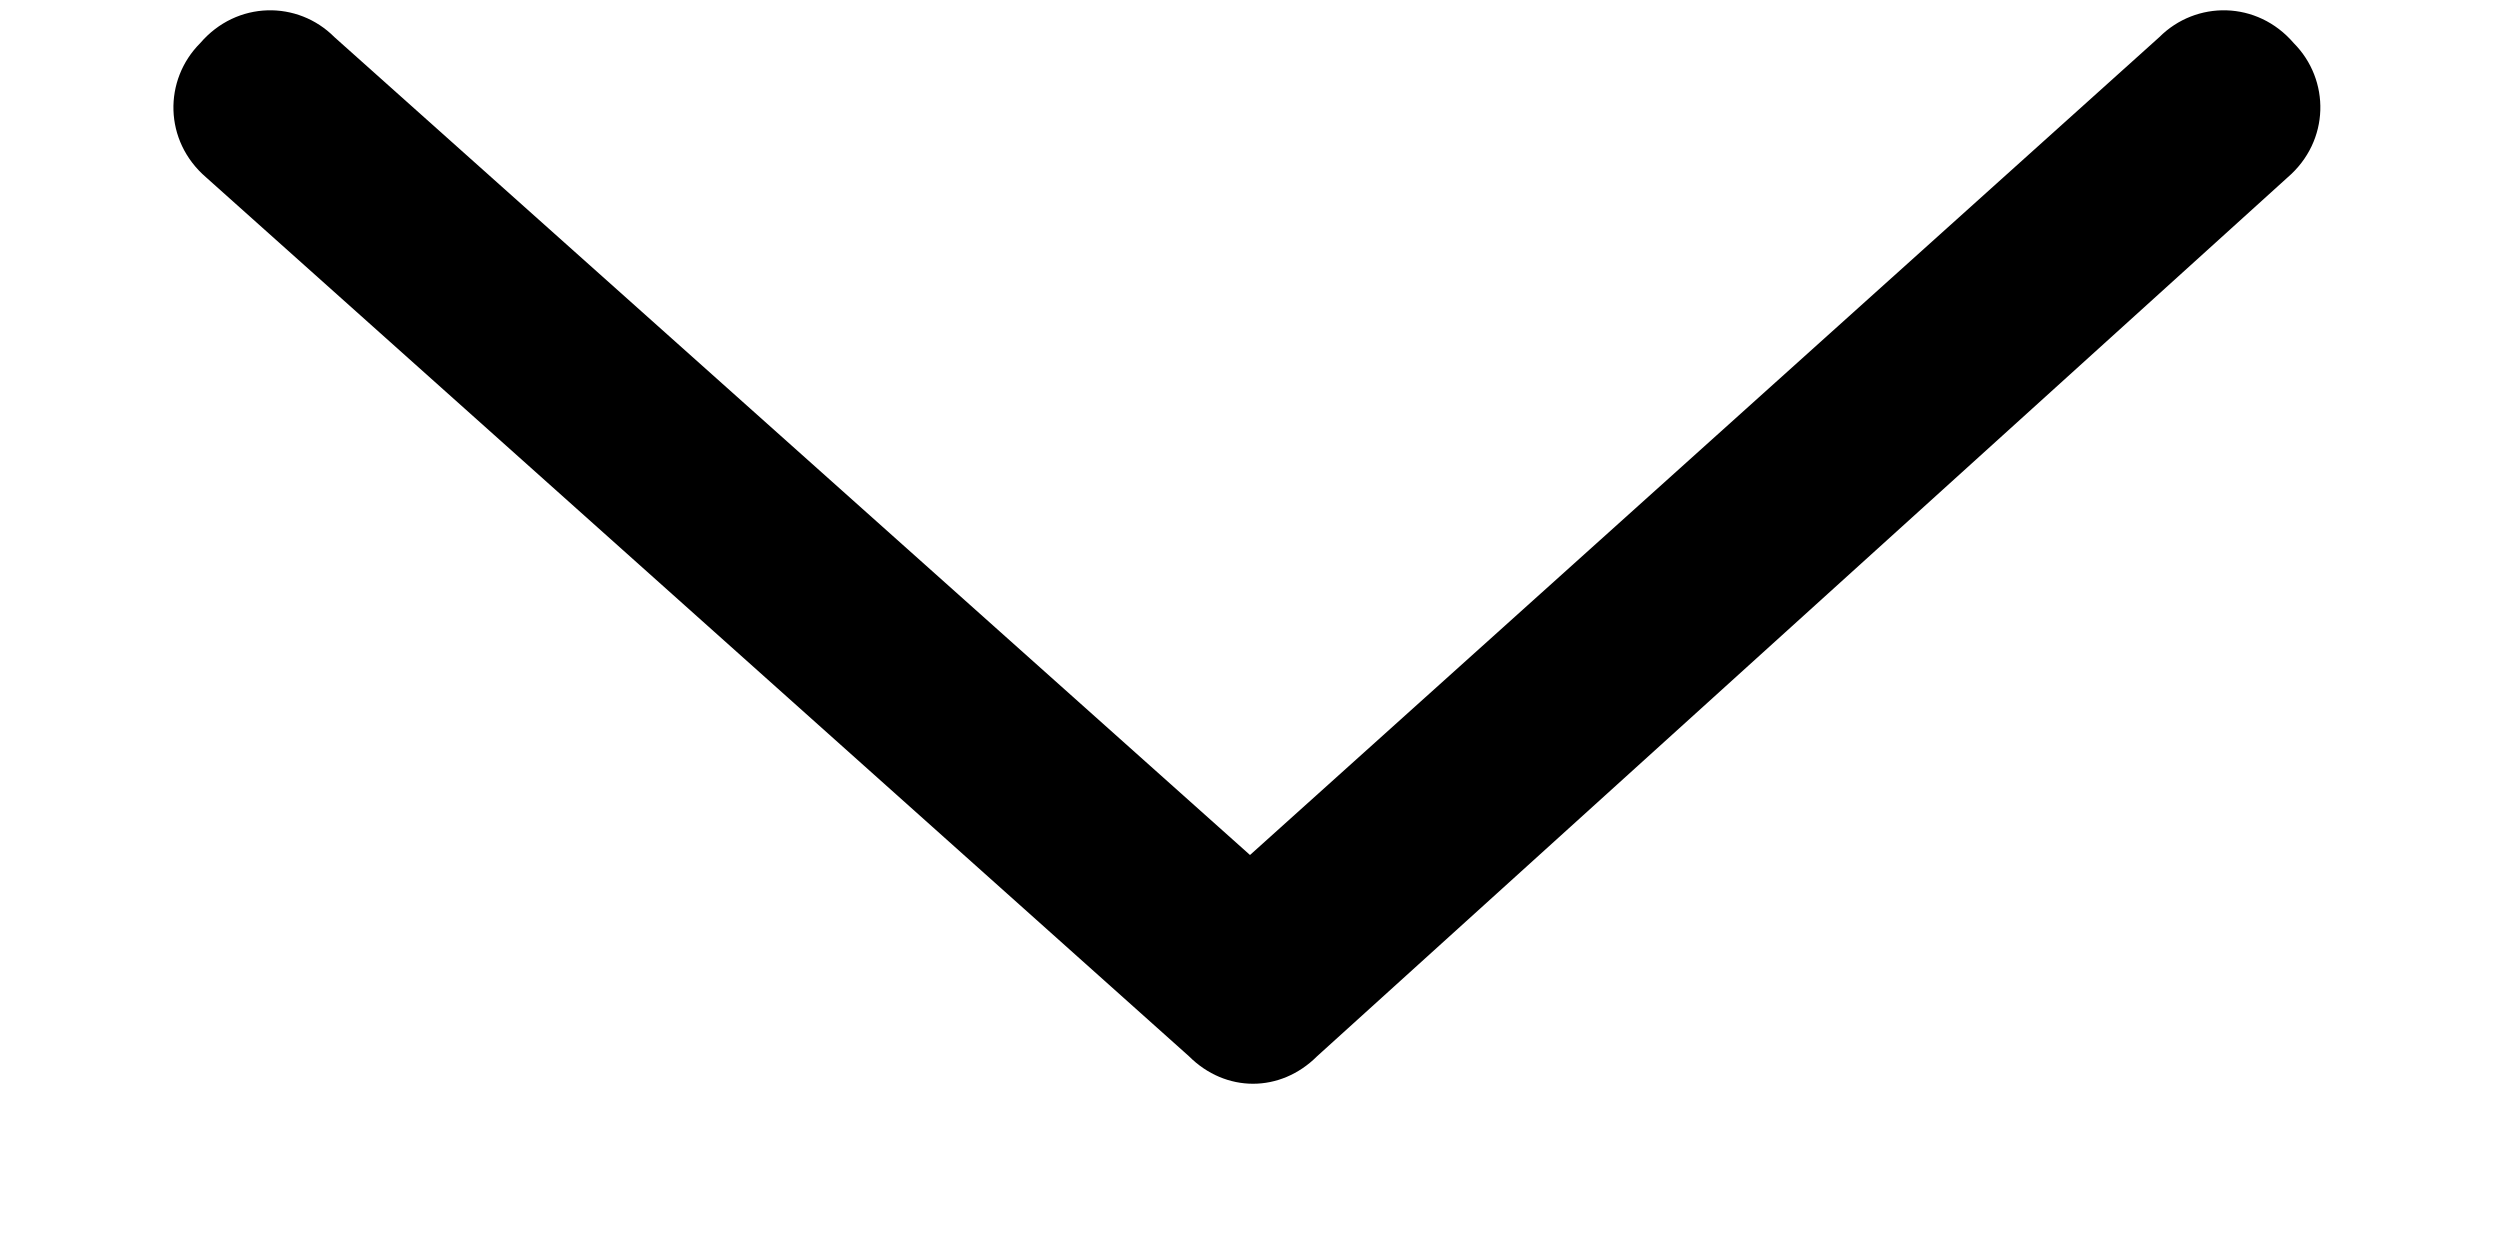 <svg width="12" height="6" viewBox="0 0 12 6" fill="none" xmlns="http://www.w3.org/2000/svg">
<path d="M10.98 0.852L6.322 5.07C6.146 5.246 5.883 5.246 5.707 5.07L0.99 0.852C0.785 0.676 0.785 0.383 0.961 0.207C1.137 0.002 1.43 0.002 1.605 0.178L6 4.104L10.365 0.178C10.541 0.002 10.834 0.002 11.01 0.207C11.185 0.383 11.185 0.676 10.98 0.852Z" fill="black"/>
</svg>
